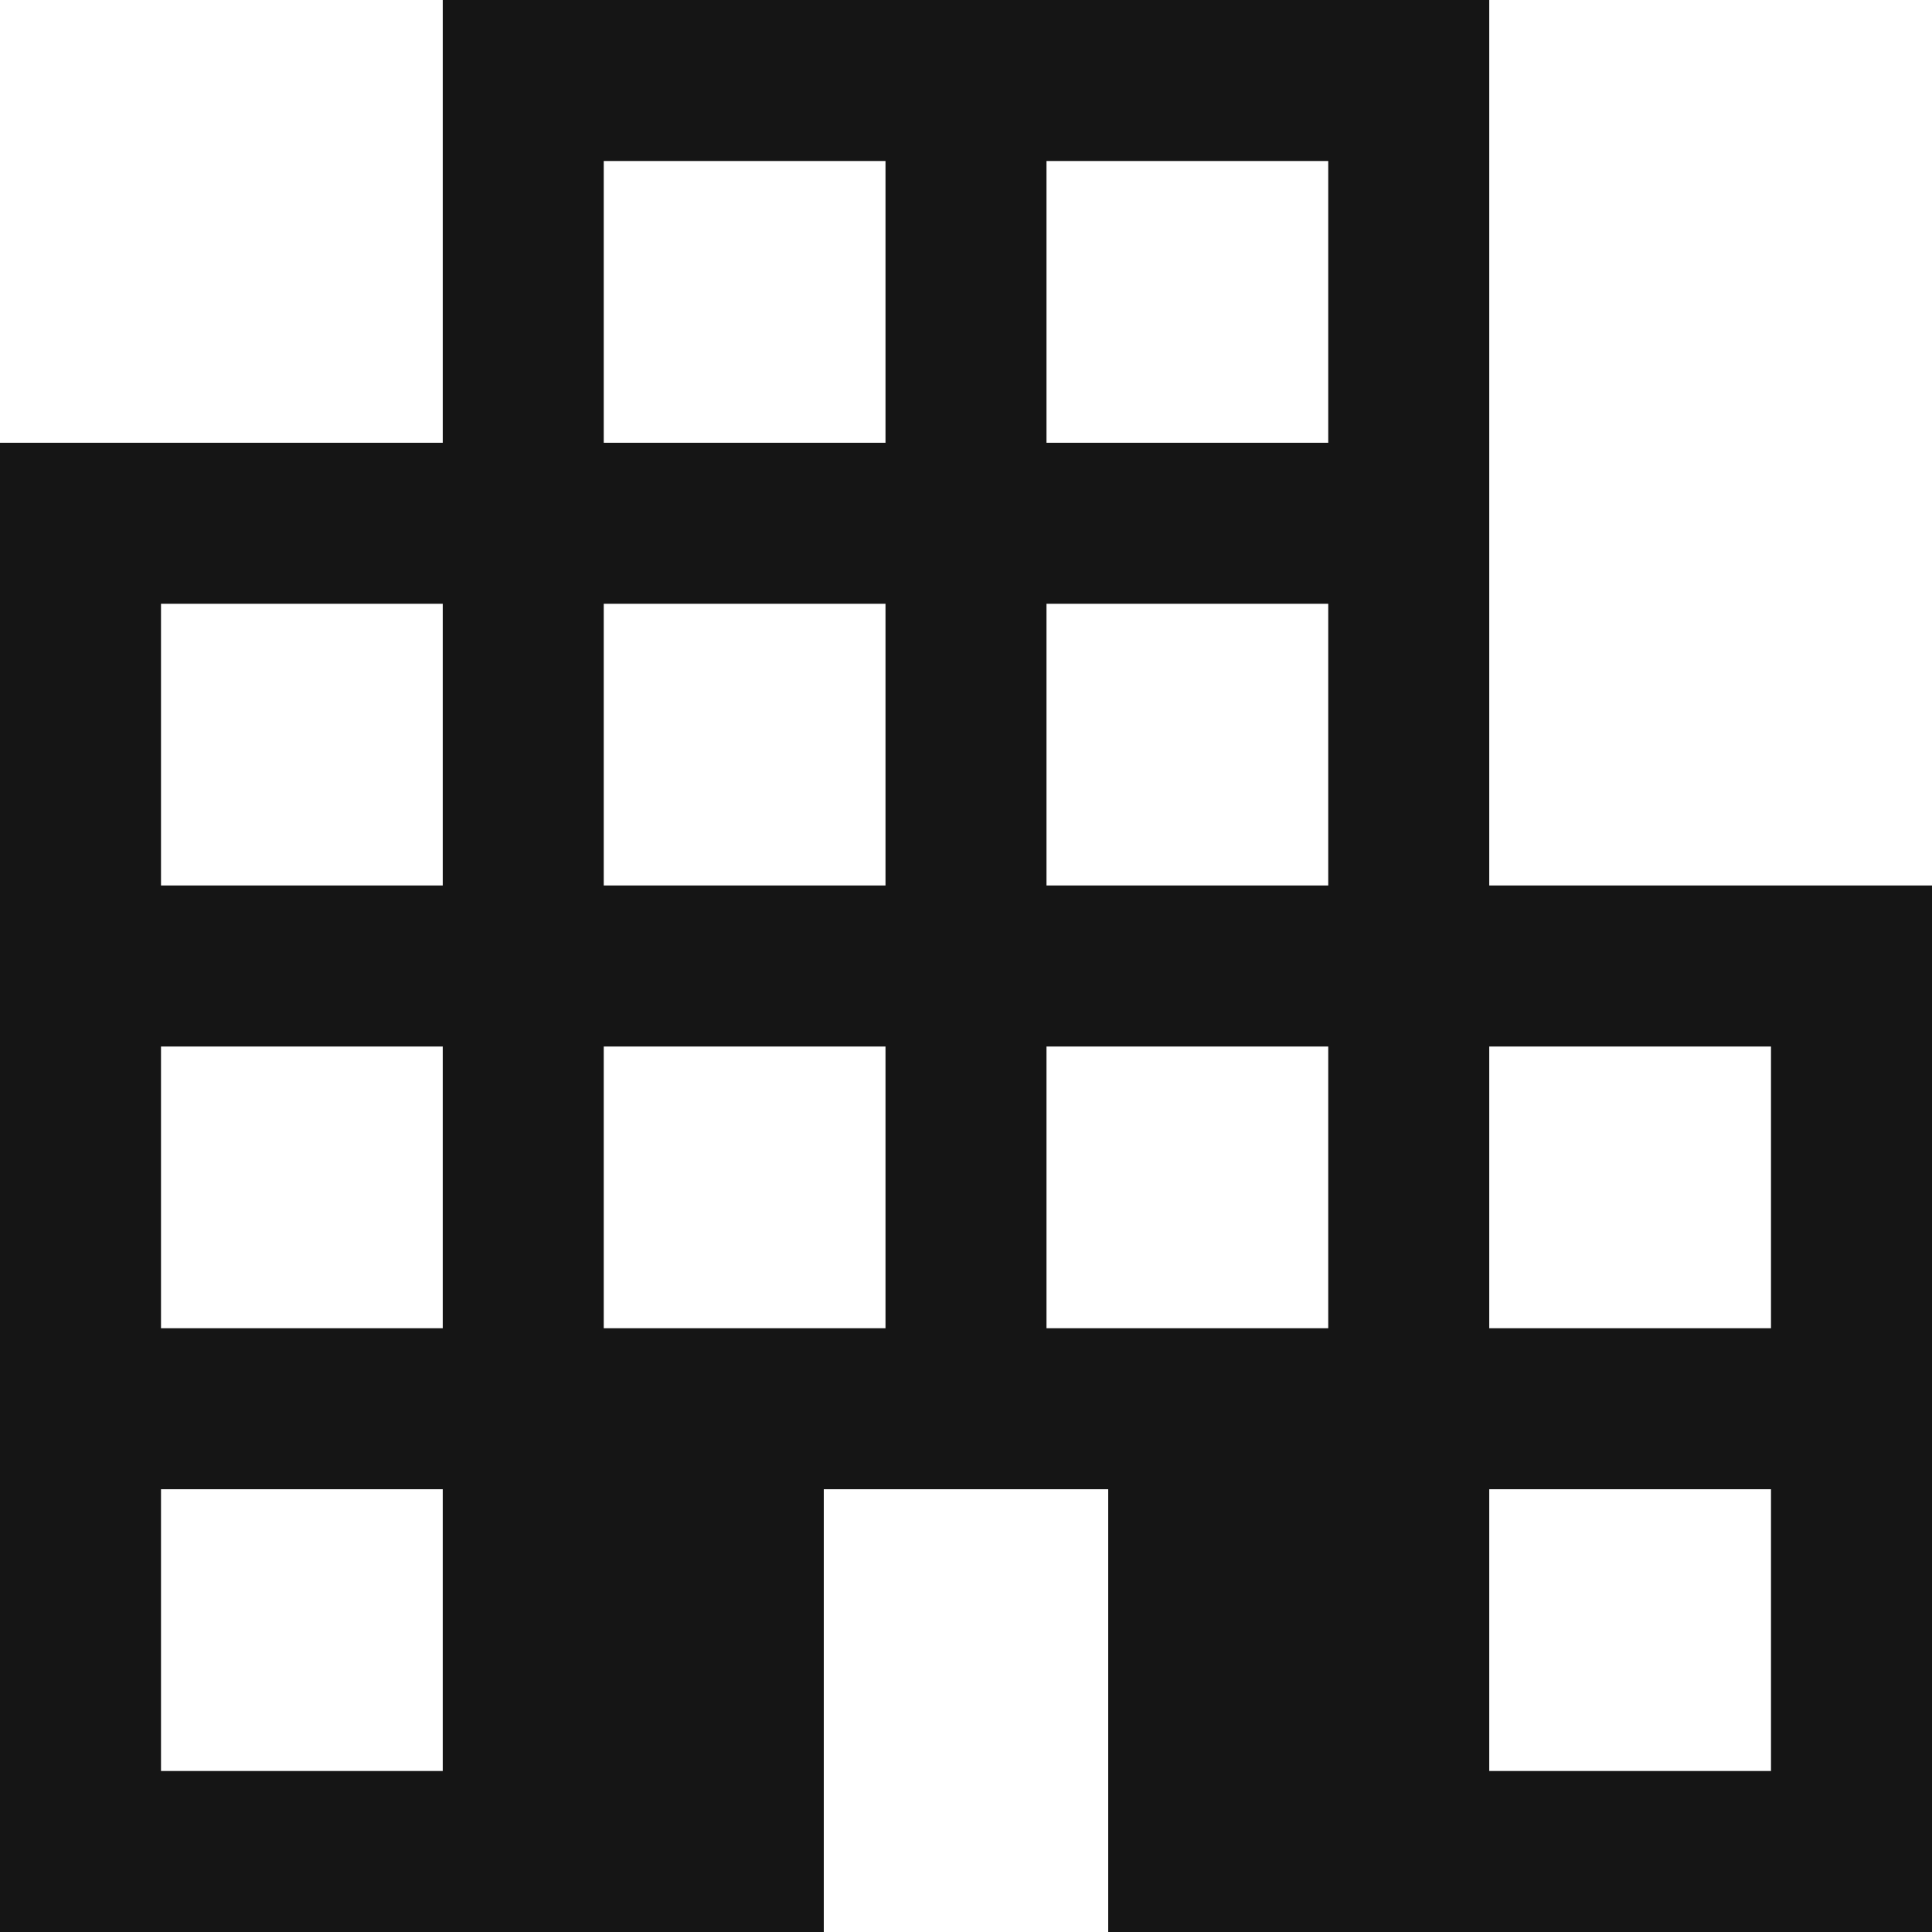 <svg xmlns="http://www.w3.org/2000/svg" width="36" height="36" viewBox="0 0 36 36">
  <path id="icon" d="M6,42V14.25h8.25V6h19.5V22.5H42V42H26.65V33.75h-5.3V42Zm3-3h5.25V33.75H9Zm0-8.25h5.25V25.5H9ZM9,22.5h5.25V17.25H9Zm8.25,8.25H22.5V25.5H17.25Zm0-8.25H22.5V17.25H17.25Zm0-8.25H22.5V9H17.25Zm8.25,16.5h5.25V25.5H25.5Zm0-8.25h5.25V17.25H25.5Zm0-8.25h5.25V9H25.5ZM33.75,39H39V33.75H33.75Zm0-8.25H39V25.5H33.75Z" transform="translate(-6 -6)" fill="#151515"/>
</svg>
